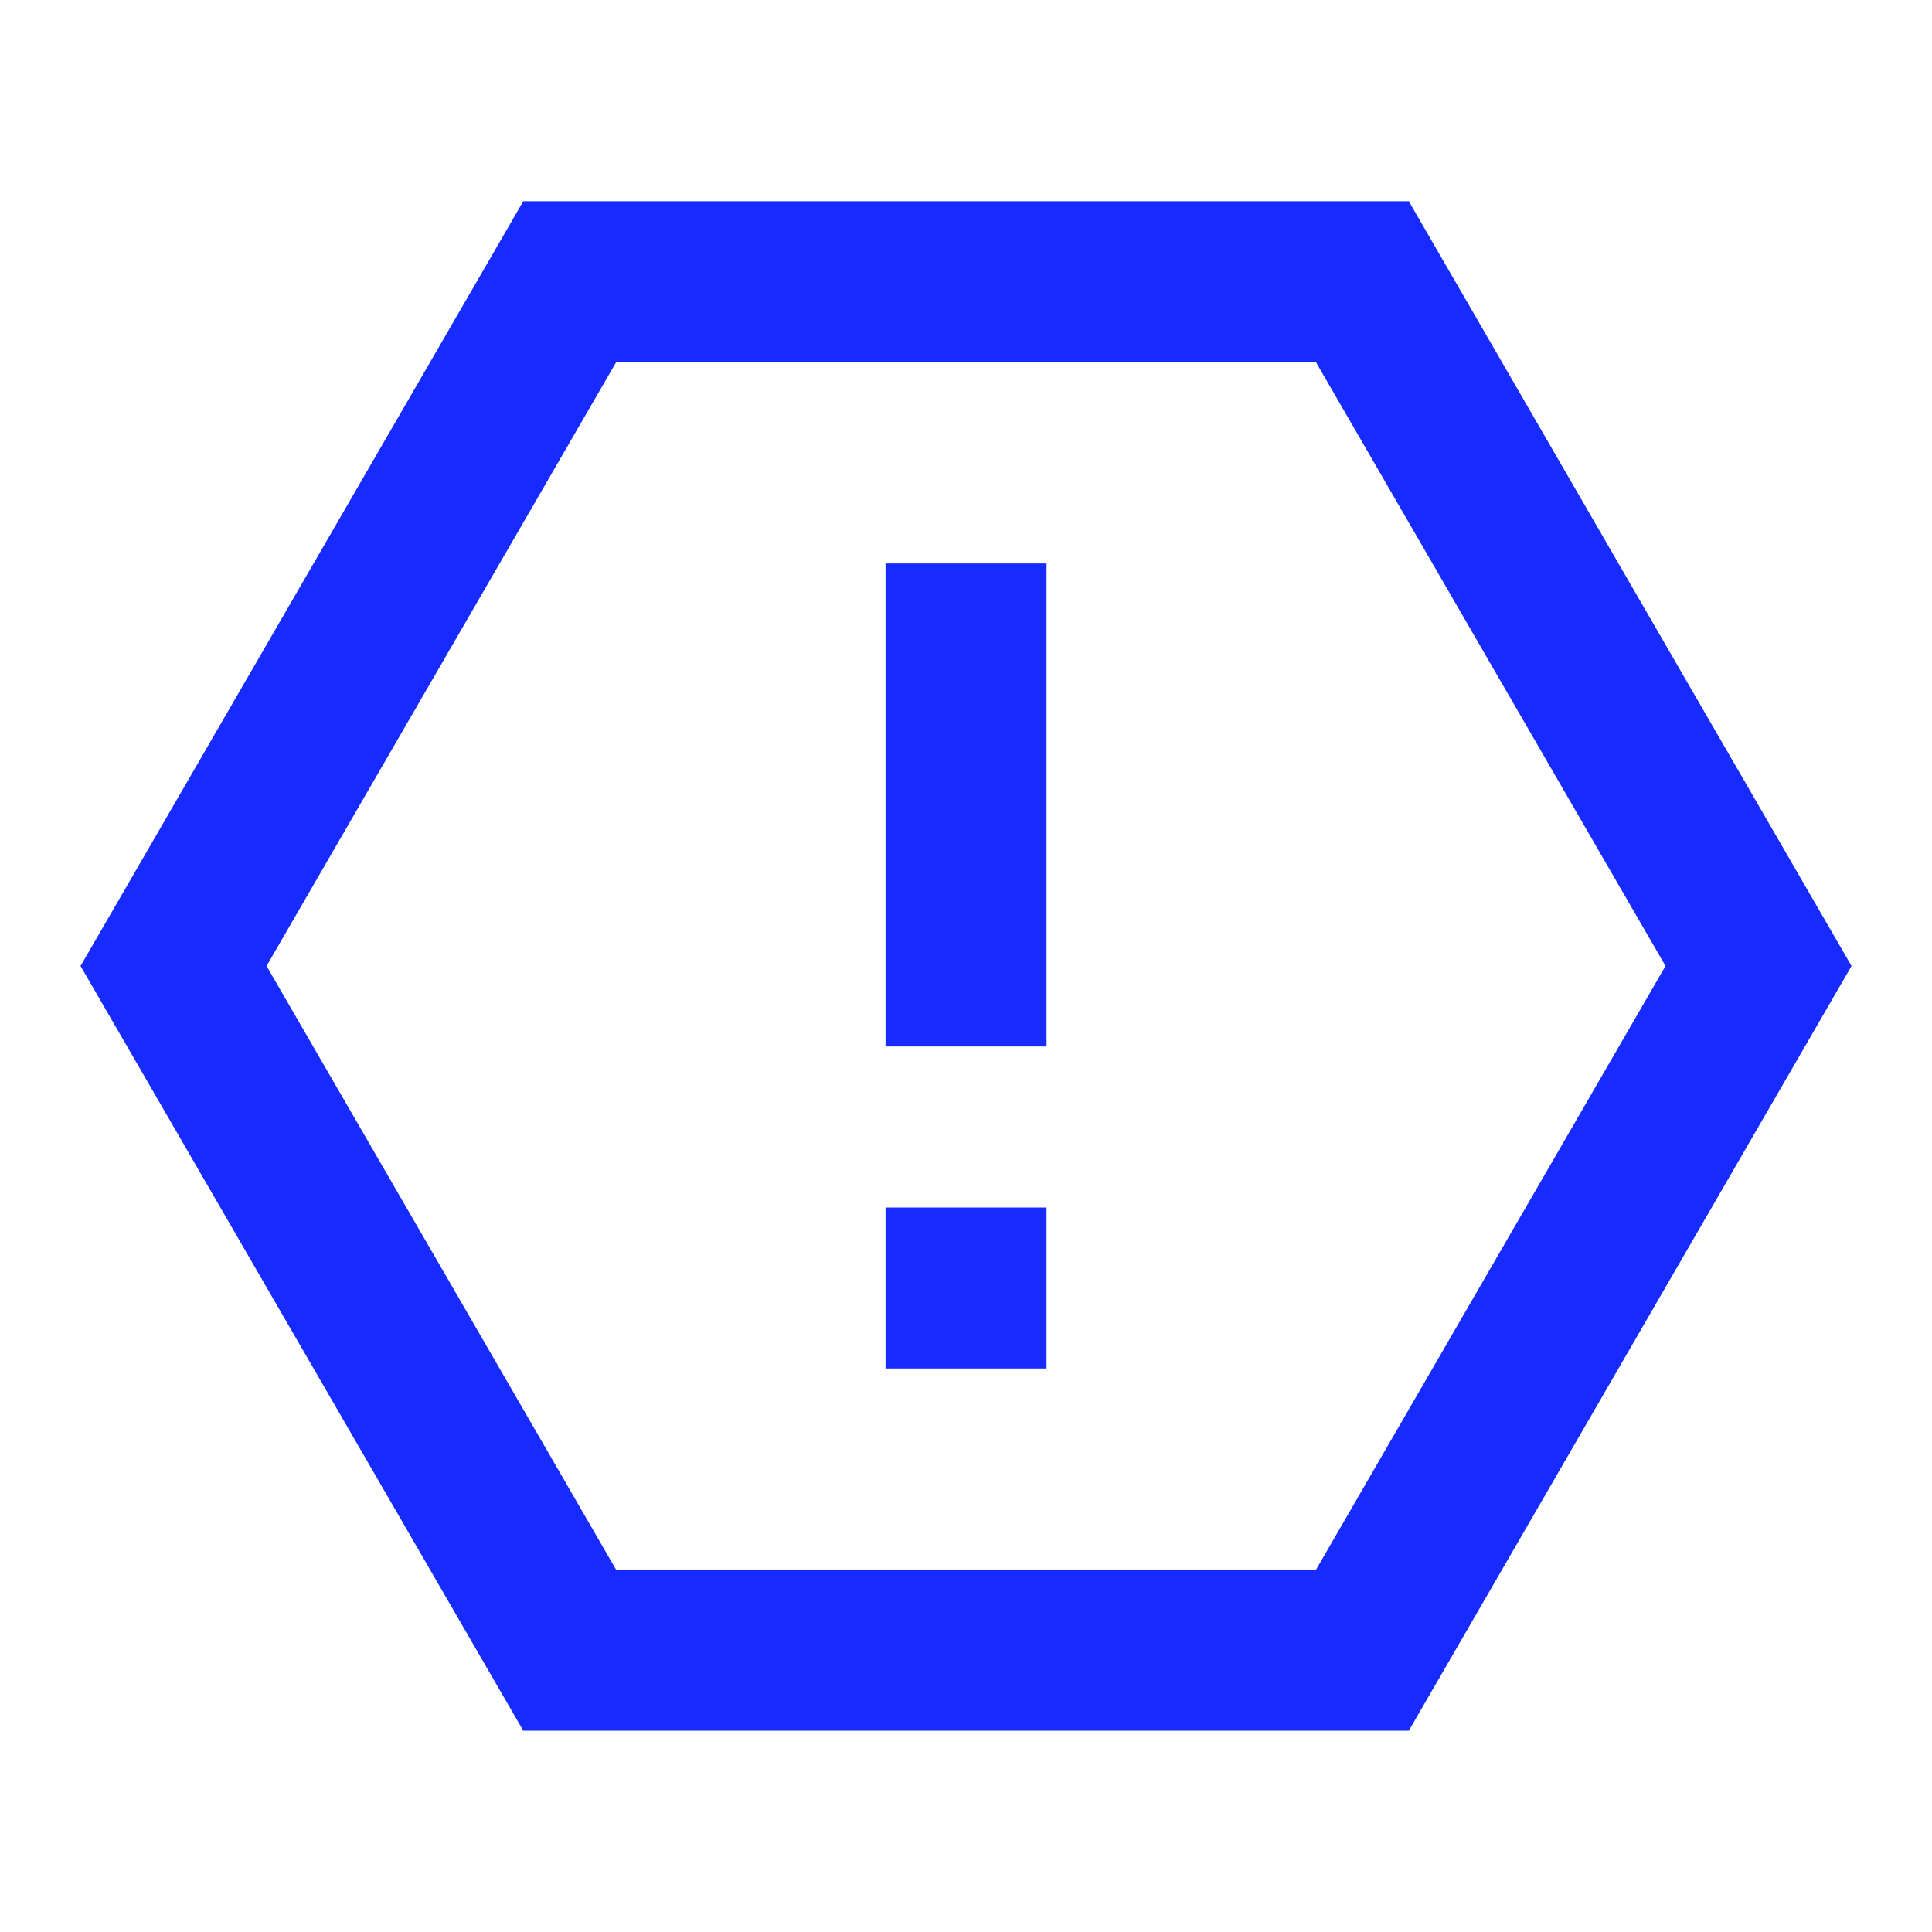 <svg width="32" height="32" viewBox="0 0 32 32" fill="none" xmlns="http://www.w3.org/2000/svg">
<path d="M23.334 3.333L30.667 16L23.334 28.666H8.667L1.334 16L8.667 3.333H23.334ZM21.797 6H10.205L4.415 16L10.205 26H21.797L27.586 16L21.797 6ZM14.667 20H17.334V22.666H14.667V20ZM14.667 9.333H17.334V17.333H14.667V9.333Z" fill="#182BFF"/>
</svg>
